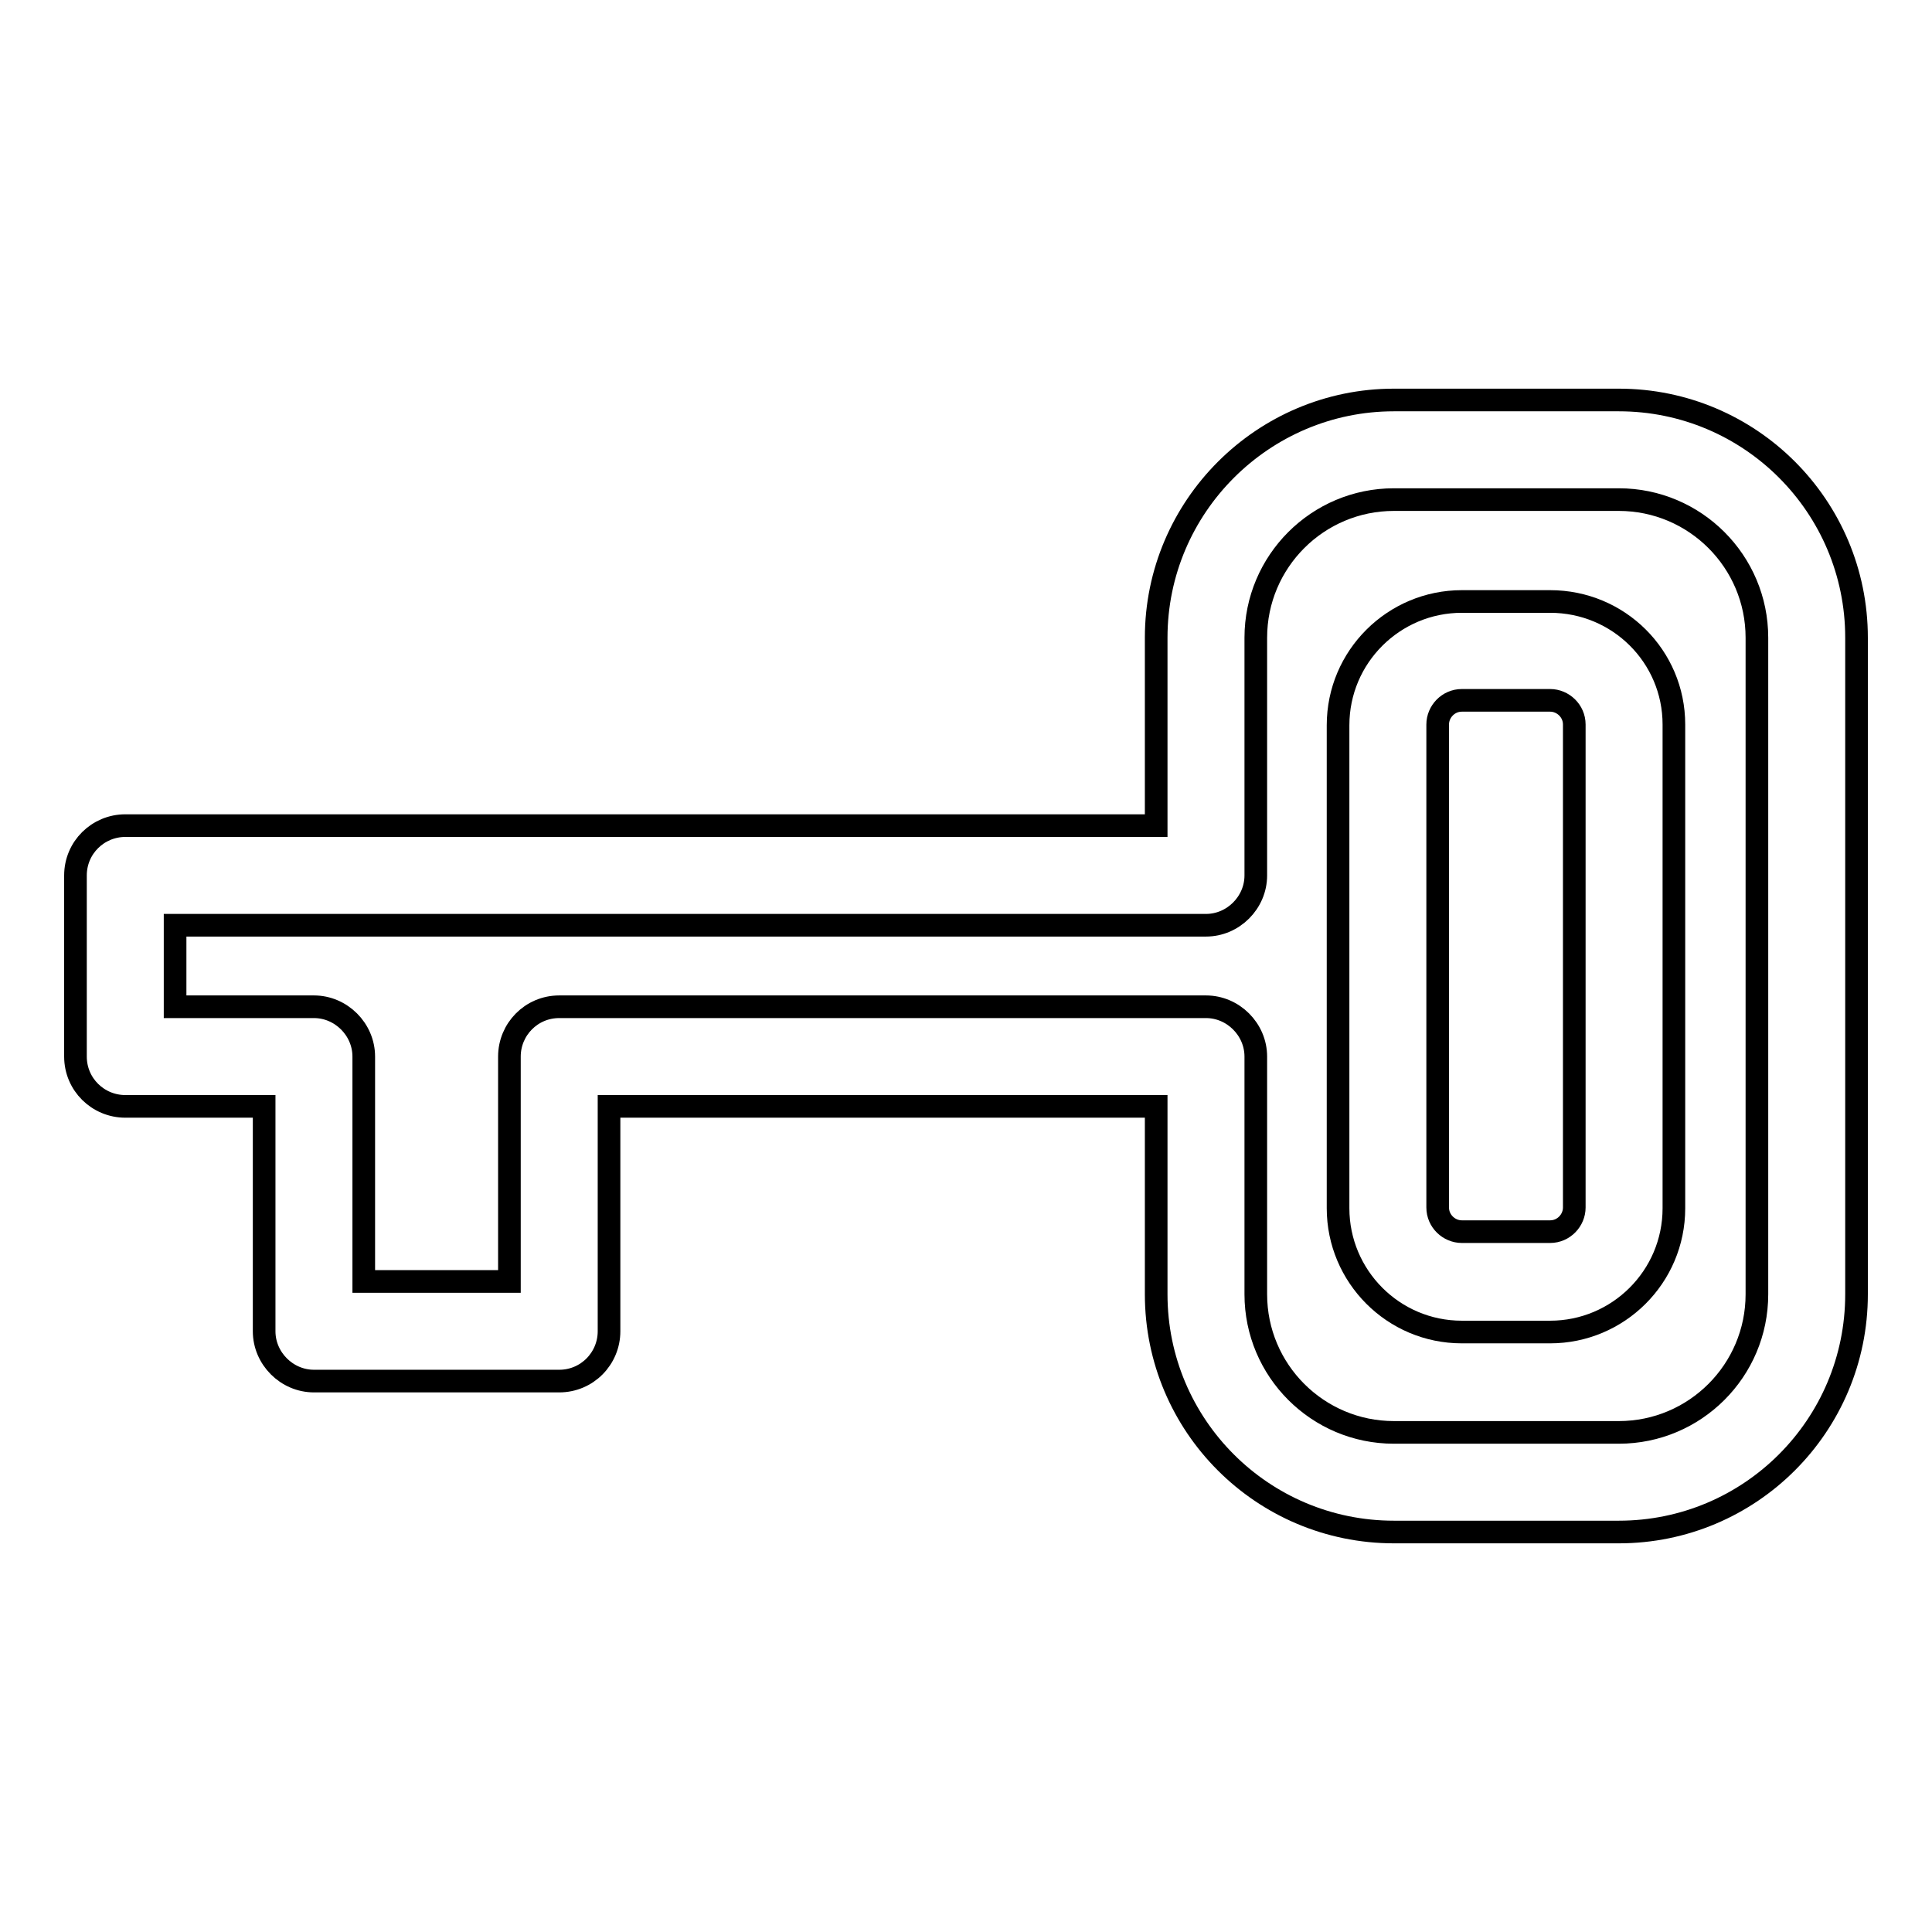 <?xml version="1.0" encoding="utf-8"?>
<!-- Svg Vector Icons : http://www.onlinewebfonts.com/icon -->
<!DOCTYPE svg PUBLIC "-//W3C//DTD SVG 1.1//EN" "http://www.w3.org/Graphics/SVG/1.1/DTD/svg11.dtd">
<svg version="1.1" xmlns="http://www.w3.org/2000/svg" xmlns:xlink="http://www.w3.org/1999/xlink" x="0px" y="0px" viewBox="0 0 256 256" enable-background="new 0 0 256 256" xml:space="preserve">
<g><g><g><g><path stroke-width="3" fill-opacity="0" stroke="#000000"  d="M246,84.5c0-17.4-14.1-31.5-31.5-31.5h-29.8c-17.3,0-31.5,14.1-31.5,31.5v24.9H16.6c-3.6,0-6.6,2.9-6.6,6.6v24c0,3.7,3,6.6,6.6,6.6H35v29.8c0,3.6,3,6.6,6.6,6.6h32.5c3.7,0,6.6-3,6.6-6.6v-29.8h72.5v24.9c0,17.4,14.1,31.5,31.5,31.5h29.8c17.4,0,31.5-14.1,31.5-31.5L246,84.5L246,84.5z M232.8,171.5c0,10.1-8.2,18.3-18.3,18.3h-29.8c-10.1,0-18.3-8.2-18.3-18.3V140c0-3.6-3-6.6-6.6-6.6H74.1c-3.7,0-6.6,3-6.6,6.6v29.8H48.2V140c0-3.6-3-6.6-6.6-6.6H23.2v-10.8h136.6c3.6,0,6.6-3,6.6-6.6V84.5c0-10.1,8.2-18.3,18.3-18.3h29.8c10.1,0,18.3,8.2,18.3,18.3V171.5L232.8,171.5z"/><path stroke-width="3" fill-opacity="0" stroke="#000000"  d="M205.4,79.7h-11.7c-9,0-16.4,7.3-16.4,16.4v64c0,9,7.3,16.4,16.4,16.4h11.7c9,0,16.4-7.3,16.4-16.4V96C221.8,87,214.5,79.7,205.4,79.7z M208.6,160c0,1.7-1.4,3.2-3.2,3.2h-11.7c-1.7,0-3.2-1.4-3.2-3.2V96c0-1.7,1.4-3.2,3.2-3.2h11.7c1.7,0,3.2,1.4,3.2,3.2V160L208.6,160z"/></g></g><g></g><g></g><g></g><g></g><g></g><g></g><g></g><g></g><g></g><g></g><g></g><g></g><g></g><g></g><g></g></g></g>
</svg>